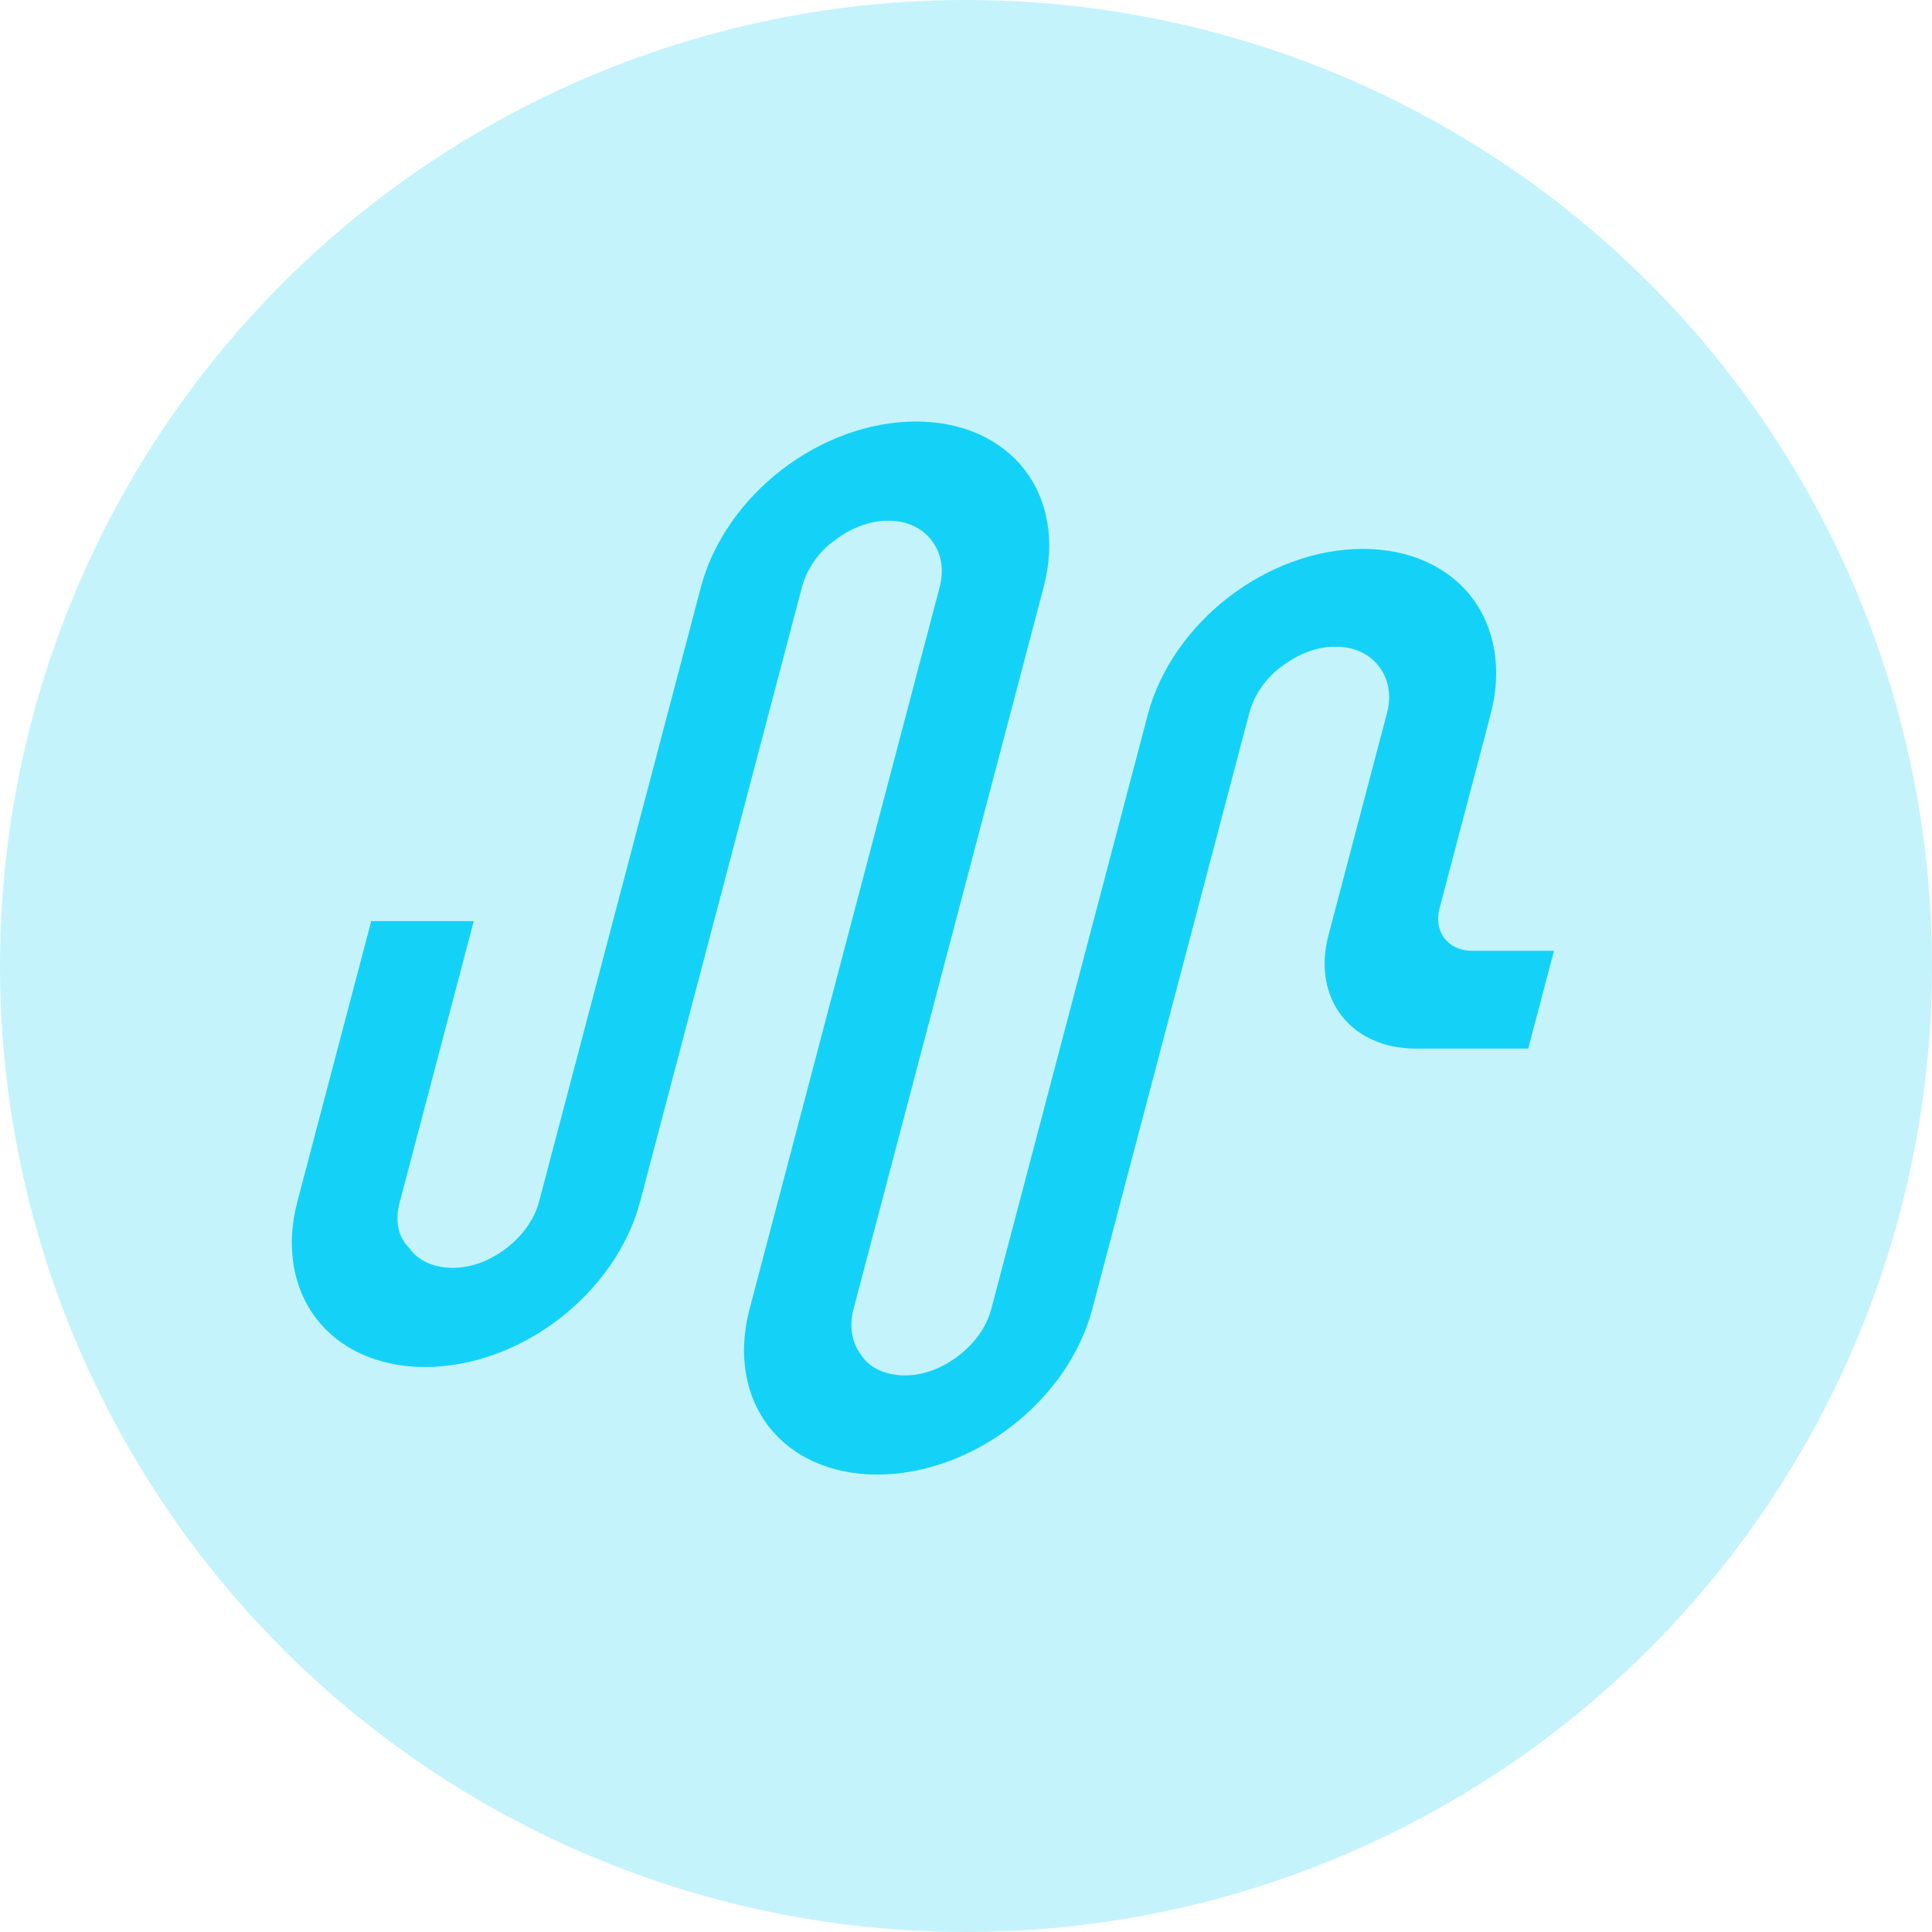<svg width="55" height="55" viewBox="0 0 55 55" fill="none" xmlns="http://www.w3.org/2000/svg">
<circle cx="27.5" cy="27.5" r="27.5" fill="#14D2F7" fill-opacity="0.25"/>
<path d="M41.914 27.068H44.238L43.505 29.851H40.305C38.452 29.851 37.346 28.421 37.818 26.626L39.484 20.301C39.62 19.785 39.526 19.323 39.254 18.97C38.982 18.618 38.558 18.409 38.022 18.409C37.492 18.409 36.963 18.613 36.508 18.959C36.029 19.291 35.693 19.809 35.564 20.301L31.097 37.263C30.754 38.565 29.902 39.753 28.795 40.605C27.688 41.458 26.323 41.978 24.976 41.978C23.63 41.978 22.538 41.458 21.88 40.605C21.222 39.753 20.996 38.565 21.339 37.263L26.75 16.715C26.886 16.199 26.792 15.737 26.52 15.384C26.248 15.032 25.824 14.823 25.288 14.823C24.758 14.823 24.229 15.028 23.774 15.374C23.295 15.706 22.959 16.223 22.83 16.715L18.225 34.201C17.882 35.503 17.03 36.691 15.923 37.543C14.816 38.396 13.451 38.916 12.104 38.916C10.758 38.916 9.666 38.396 9.008 37.543C8.35 36.691 8.124 35.503 8.467 34.201L10.568 26.222H13.487L11.375 34.241C11.243 34.741 11.323 35.217 11.663 35.542C11.912 35.907 12.388 36.093 12.889 36.093C13.425 36.093 13.96 35.884 14.417 35.532C14.875 35.179 15.212 34.717 15.348 34.201L19.953 16.715C20.296 15.413 21.147 14.225 22.254 13.373C23.361 12.52 24.727 12 26.073 12C27.42 12 28.512 12.52 29.17 13.373C29.828 14.225 30.053 15.413 29.711 16.715L24.299 37.263C24.165 37.773 24.256 38.232 24.521 38.583C24.765 38.962 25.25 39.155 25.761 39.155C26.297 39.155 26.831 38.946 27.289 38.593C27.747 38.241 28.084 37.779 28.22 37.263L32.676 20.341C33.019 19.039 33.871 17.851 34.978 16.998C36.085 16.146 37.45 15.626 38.797 15.626C40.143 15.626 41.235 16.146 41.893 16.998C42.551 17.851 42.777 19.039 42.434 20.341L40.98 25.861C40.806 26.524 41.223 27.068 41.914 27.068Z" fill="#14D2F7"/>
</svg>
